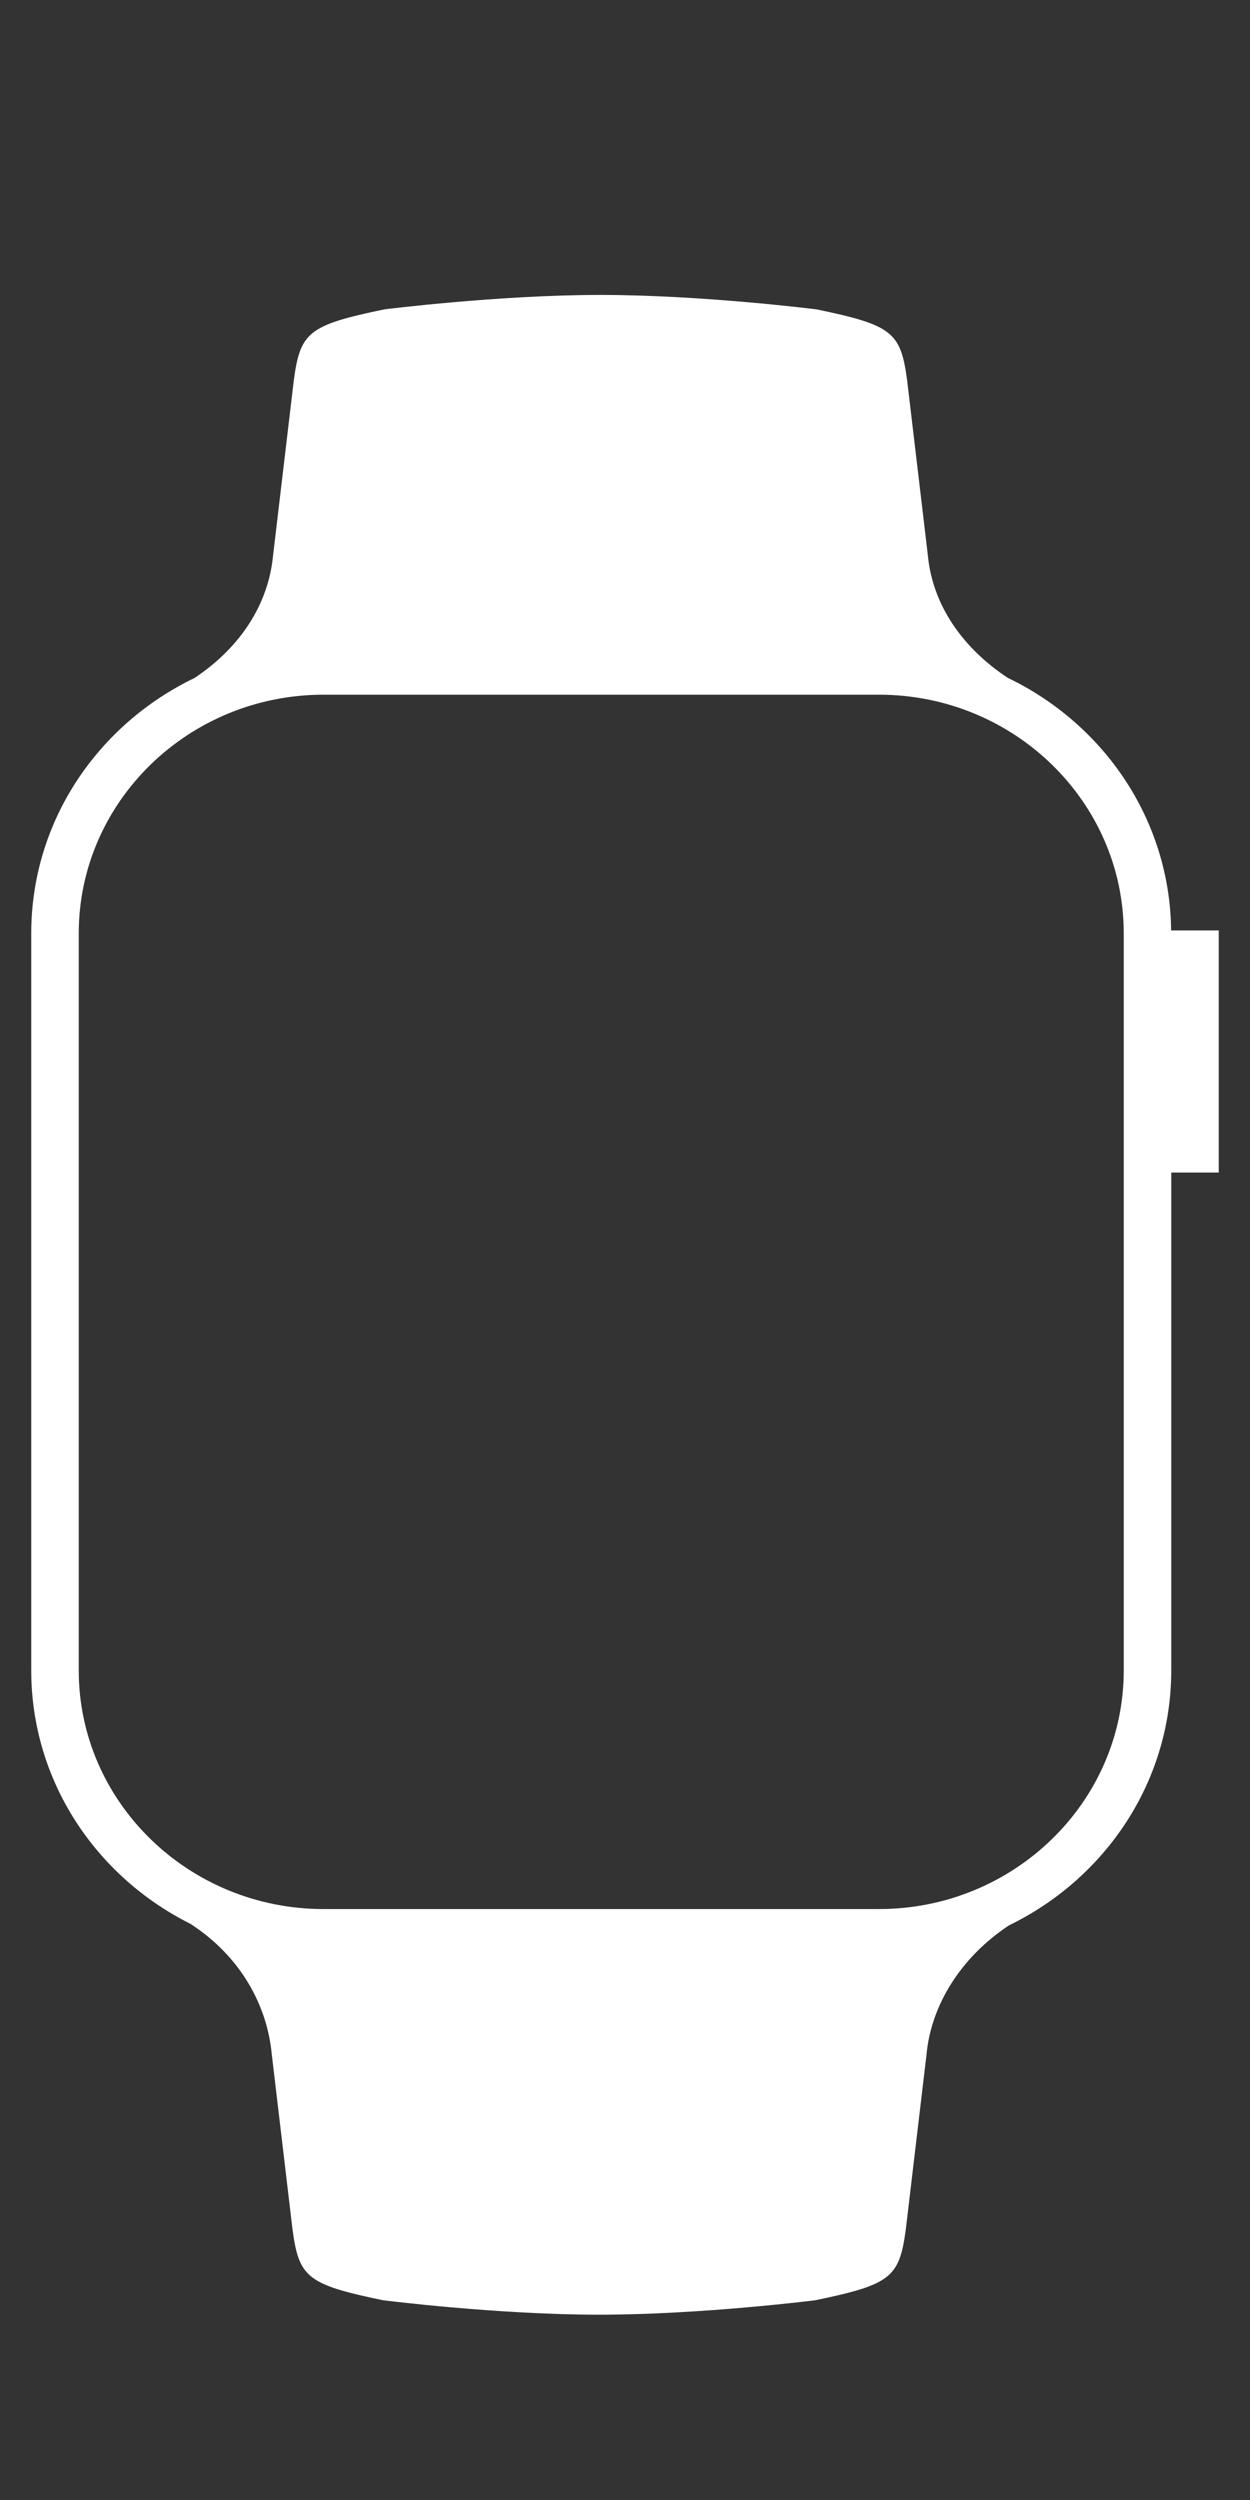 <?xml version="1.0" encoding="UTF-8"?> <svg xmlns="http://www.w3.org/2000/svg" width="20" height="40" viewBox="0 0 20 40" fill="none"><rect x="0" y="0" width="20" height="40" fill="#333333" stroke="none"/><g clip-path="url(#clip0_11060_1991)"><path d="M19.5 14.887H18.738C18.719 13.111 17.658 11.582 16.123 10.845C15.367 10.345 14.918 9.646 14.846 8.889L14.514 6.085C14.411 5.316 14.281 5.202 13.065 4.95C13.065 4.95 11.24 4.719 9.607 4.719C7.975 4.719 6.15 4.95 6.15 4.95C4.934 5.202 4.804 5.316 4.701 6.085L4.369 8.889C4.297 9.647 3.865 10.347 3.112 10.848C1.566 11.592 0.5 13.139 0.5 14.934V26.727C0.5 28.495 1.535 30.025 3.046 30.781C3.845 31.298 4.273 32.078 4.348 32.865L4.68 35.669C4.783 36.438 4.913 36.552 6.129 36.804C6.129 36.804 7.954 37.035 9.586 37.035C11.219 37.035 13.044 36.804 13.044 36.804C14.26 36.552 14.389 36.438 14.493 35.669L14.825 32.865C14.898 32.094 15.361 31.324 16.143 30.806C17.681 30.059 18.74 28.515 18.74 26.727V18.761H19.5V14.887ZM17.98 26.727C17.98 28.832 16.223 30.545 14.063 30.545H5.178C3.017 30.545 1.26 28.832 1.26 26.727V14.934C1.26 12.828 3.017 11.115 5.178 11.115H14.063C16.223 11.115 17.98 12.828 17.98 14.934V18.761V26.727Z" fill="white"></path></g><defs><clipPath id="clip0_11060_1991"><rect width="19" height="40" fill="white" transform="translate(0.5)"></rect></clipPath></defs></svg> 